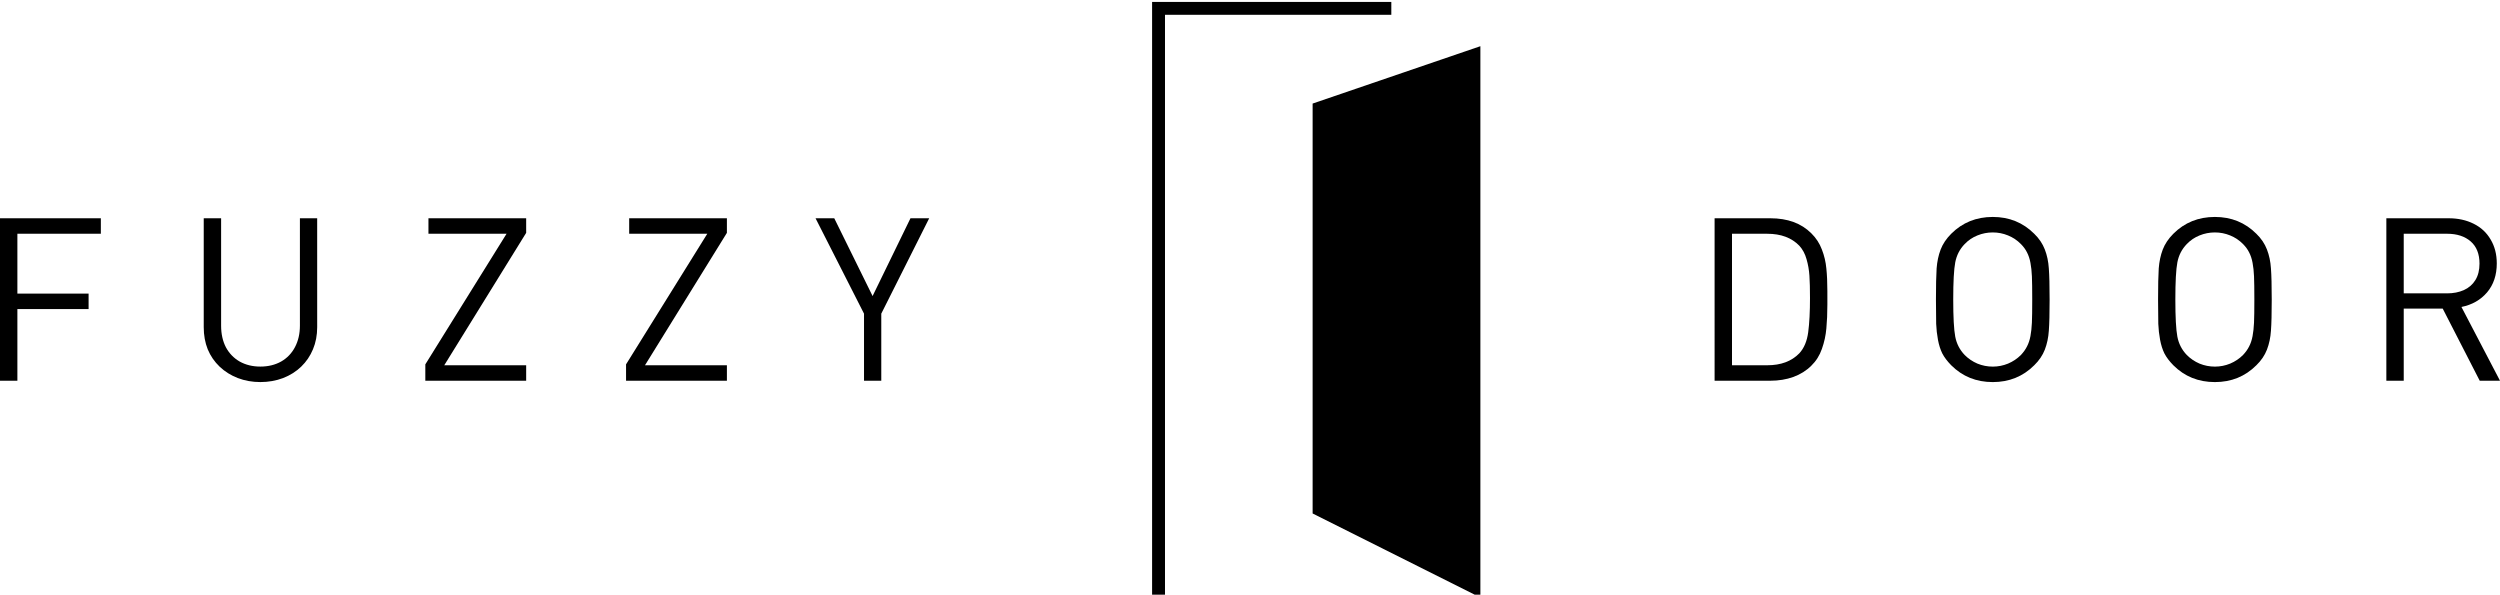 <?xml version="1.0" encoding="UTF-8" standalone="no"?>
<!-- Created with Inkscape (http://www.inkscape.org/) -->

<svg
   xmlns:dc="http://purl.org/dc/elements/1.1/"
   xmlns:cc="http://creativecommons.org/ns#"
   xmlns:rdf="http://www.w3.org/1999/02/22-rdf-syntax-ns#"
   xmlns:svg="http://www.w3.org/2000/svg"
   xmlns="http://www.w3.org/2000/svg"
   xmlns:sodipodi="http://sodipodi.sourceforge.net/DTD/sodipodi-0.dtd"
   xmlns:inkscape="http://www.inkscape.org/namespaces/inkscape"
   width="168.544mm"
   height="40.091mm"
   viewBox="0 0 168.544 40.091"
   version="1.1"
   id="svg1427"
   inkscape:version="0.92.2 5c3e80d, 2017-08-06"
   sodipodi:docname="Fuzzy Door (2019).svg">
  <defs
     id="defs1421" />
  <sodipodi:namedview
     id="base"
     pagecolor="#ffffff"
     bordercolor="#666666"
     borderopacity="1.0"
     inkscape:pageopacity="0.0"
     inkscape:pageshadow="2"
     inkscape:zoom="1.979899"
     inkscape:cx="334.28709"
     inkscape:cy="76.0653"
     inkscape:document-units="mm"
     inkscape:current-layer="layer1"
     showgrid="false"
     inkscape:object-paths="true"
     inkscape:snap-intersection-paths="true"
     inkscape:snap-smooth-nodes="true"
     fit-margin-top="0"
     fit-margin-left="0"
     fit-margin-right="0"
     fit-margin-bottom="0"
     inkscape:window-width="1920"
     inkscape:window-height="992"
     inkscape:window-x="0"
     inkscape:window-y="1"
     inkscape:window-maximized="1" />
  <g
     inkscape:label="Layer 1"
     inkscape:groupmode="layer"
     id="layer1"
     transform="translate(-18.831,-82.65)">
    <path
       style="opacity:1;fill:#000000;fill-opacity:1;stroke:none;stroke-width:10;stroke-linejoin:round;stroke-miterlimit:4;stroke-dasharray:none;stroke-opacity:1;paint-order:normal"
       d="m 364.16,312.377 v 3.283 148.24 h 3.283 V 315.66 h 57.578 v -3.283 h -57.578 z"
       id="rect1983"
       transform="scale(0.265)"
       inkscape:connector-curvature="0" />
    <path
       style="opacity:1;fill:#000000;fill-opacity:1;stroke:none;stroke-width:10;stroke-linejoin:round;stroke-miterlimit:4;stroke-dasharray:none;stroke-opacity:1;paint-order:normal"
       d="M 447.678,323.639 405,338.234 v 104.285 l 42.678,21.381 v -21.381 -97.5 z"
       transform="scale(0.265)"
       id="rect1988"
       inkscape:connector-curvature="0" />
    <path
       inkscape:connector-curvature="0"
       id="path2026"
       style="font-style:normal;font-variant:normal;font-weight:normal;font-stretch:normal;font-size:medium;line-height:1.25;font-family:'DIN Alternate';-inkscape-font-specification:'DIN Alternate';letter-spacing:12.918px;word-spacing:0px;fill:#000000;fill-opacity:1;stroke:none;stroke-width:0.385"
       d="m 25.63,98.409 h -5.627 v 4.034 h 4.801 v 1.044 h -4.801 v 4.831 H 18.831 V 97.365 h 6.799 z" />
    <path
       inkscape:connector-curvature="0"
       id="path2028"
       style="font-style:normal;font-variant:normal;font-weight:normal;font-stretch:normal;font-size:medium;line-height:1.25;font-family:'DIN Alternate';-inkscape-font-specification:'DIN Alternate';letter-spacing:12.918px;word-spacing:0px;fill:#000000;fill-opacity:1;stroke:none;stroke-width:0.385"
       d="m 40.215,104.705 q 0,0.819 -0.285,1.495 -0.278,0.669 -0.789,1.164 -0.511,0.496 -1.225,0.774 -0.714,0.27 -1.533,0.27 -0.811,0 -1.518,-0.27 -0.699,-0.27 -1.225,-0.766 -0.526,-0.503 -0.804,-1.172 -0.27,-0.676 -0.27,-1.495 v -7.34 h 1.172 v 7.242 q 0,0.834 0.323,1.457 0.331,0.616 0.932,0.962 0.609,0.338 1.39,0.338 0.789,0 1.397,-0.338 0.609,-0.346 0.939,-0.977 0.331,-0.631 0.331,-1.442 v -7.242 h 1.164 z" />
    <path
       inkscape:connector-curvature="0"
       id="path2030"
       style="font-style:normal;font-variant:normal;font-weight:normal;font-stretch:normal;font-size:medium;line-height:1.25;font-family:'DIN Alternate';-inkscape-font-specification:'DIN Alternate';letter-spacing:12.918px;word-spacing:0px;fill:#000000;fill-opacity:1;stroke:none;stroke-width:0.385"
       d="m 54.304,108.318 h -6.799 v -1.104 l 5.477,-8.805 h -5.266 v -1.044 h 6.588 v 0.984 l -5.522,8.925 h 5.522 z" />
    <path
       inkscape:connector-curvature="0"
       id="path2032"
       style="font-style:normal;font-variant:normal;font-weight:normal;font-stretch:normal;font-size:medium;line-height:1.25;font-family:'DIN Alternate';-inkscape-font-specification:'DIN Alternate';letter-spacing:12.918px;word-spacing:0px;fill:#000000;fill-opacity:1;stroke:none;stroke-width:0.385"
       d="m 67.837,108.318 h -6.799 v -1.104 l 5.477,-8.805 h -5.266 v -1.044 h 6.588 v 0.984 l -5.522,8.925 h 5.522 z" />
    <path
       inkscape:connector-curvature="0"
       id="path2034"
       style="font-style:normal;font-variant:normal;font-weight:normal;font-stretch:normal;font-size:medium;line-height:1.25;font-family:'DIN Alternate';-inkscape-font-specification:'DIN Alternate';letter-spacing:12.918px;word-spacing:0px;fill:#000000;fill-opacity:1;stroke:none;stroke-width:0.385"
       d="m 81.475,97.365 -3.23,6.431 v 4.523 h -1.164 v -4.523 l -3.268,-6.431 h 1.262 l 2.584,5.244 2.554,-5.244 z" />
    <path
       inkscape:connector-curvature="0"
       id="path2017"
       style="font-style:normal;font-variant:normal;font-weight:normal;font-stretch:normal;font-size:medium;line-height:1.25;font-family:'DIN Alternate';-inkscape-font-specification:'DIN Alternate';letter-spacing:12.918px;word-spacing:0px;fill:#000000;fill-opacity:1;stroke:none;stroke-width:0.385"
       d="m 142.028,102.722 v 0.458 q 0,0.894 -0.068,1.608 -0.06,0.706 -0.3,1.382 -0.233,0.669 -0.714,1.134 -0.496,0.496 -1.21,0.759 -0.714,0.255 -1.555,0.255 h -3.756 V 97.365 h 3.756 q 1.75,0 2.765,1.014 0.481,0.473 0.714,1.097 0.24,0.616 0.3,1.277 0.068,0.654 0.068,1.518 z m -1.172,0 q 0,-0.894 -0.038,-1.48 -0.038,-0.586 -0.195,-1.119 -0.15,-0.541 -0.488,-0.909 -0.781,-0.804 -2.156,-0.804 h -2.381 v 8.865 h 2.381 q 1.375,0 2.156,-0.804 0.481,-0.518 0.601,-1.427 0.12,-0.909 0.12,-2.321 z" />
    <path
       inkscape:connector-curvature="0"
       id="path2019"
       style="font-style:normal;font-variant:normal;font-weight:normal;font-stretch:normal;font-size:medium;line-height:1.25;font-family:'DIN Alternate';-inkscape-font-specification:'DIN Alternate';letter-spacing:12.918px;word-spacing:0px;fill:#000000;fill-opacity:1;stroke:none;stroke-width:0.385"
       d="m 157.011,102.842 q 0,1.405 -0.053,2.104 -0.045,0.691 -0.27,1.277 -0.225,0.578 -0.714,1.052 -1.134,1.134 -2.795,1.134 -1.668,0 -2.802,-1.134 -0.398,-0.406 -0.601,-0.796 -0.195,-0.398 -0.293,-0.924 -0.098,-0.526 -0.12,-1.074 -0.015,-0.556 -0.015,-1.638 0,-1.405 0.045,-2.096 0.053,-0.699 0.27,-1.27 0.218,-0.571 0.714,-1.067 1.134,-1.134 2.802,-1.134 1.66,0 2.795,1.134 0.488,0.473 0.714,1.059 0.225,0.578 0.27,1.277 0.053,0.691 0.053,2.096 z m -1.172,0 q 0,-1.052 -0.022,-1.563 -0.022,-0.511 -0.098,-0.909 -0.075,-0.406 -0.233,-0.706 -0.15,-0.301 -0.413,-0.563 -0.368,-0.376 -0.864,-0.578 -0.496,-0.203 -1.029,-0.203 -0.541,0 -1.037,0.203 -0.488,0.195 -0.856,0.578 -0.503,0.518 -0.639,1.24 -0.135,0.714 -0.135,2.502 0,1.78 0.135,2.502 0.135,0.714 0.639,1.24 0.368,0.368 0.856,0.578 0.496,0.203 1.037,0.203 0.533,0 1.029,-0.203 0.496,-0.21 0.864,-0.578 0.263,-0.278 0.413,-0.578 0.158,-0.3 0.233,-0.699 0.075,-0.406 0.098,-0.909 0.022,-0.511 0.022,-1.555 z" />
    <path
       inkscape:connector-curvature="0"
       id="path2021"
       style="font-style:normal;font-variant:normal;font-weight:normal;font-stretch:normal;font-size:medium;line-height:1.25;font-family:'DIN Alternate';-inkscape-font-specification:'DIN Alternate';letter-spacing:12.918px;word-spacing:0px;fill:#000000;fill-opacity:1;stroke:none;stroke-width:0.385"
       d="m 171.986,102.842 q 0,1.405 -0.053,2.104 -0.045,0.691 -0.27,1.277 -0.225,0.578 -0.714,1.052 -1.134,1.134 -2.795,1.134 -1.668,0 -2.802,-1.134 -0.398,-0.406 -0.601,-0.796 -0.195,-0.398 -0.293,-0.924 -0.098,-0.526 -0.12,-1.074 -0.015,-0.556 -0.015,-1.638 0,-1.405 0.045,-2.096 0.053,-0.699 0.27,-1.27 0.218,-0.571 0.714,-1.067 1.134,-1.134 2.802,-1.134 1.66,0 2.795,1.134 0.488,0.473 0.714,1.059 0.225,0.578 0.27,1.277 0.053,0.691 0.053,2.096 z m -1.172,0 q 0,-1.052 -0.022,-1.563 -0.022,-0.511 -0.098,-0.909 -0.075,-0.406 -0.233,-0.706 -0.15,-0.301 -0.413,-0.563 -0.368,-0.376 -0.864,-0.578 -0.496,-0.203 -1.029,-0.203 -0.541,0 -1.037,0.203 -0.488,0.195 -0.856,0.578 -0.503,0.518 -0.639,1.24 -0.135,0.714 -0.135,2.502 0,1.78 0.135,2.502 0.135,0.714 0.639,1.24 0.368,0.368 0.856,0.578 0.496,0.203 1.037,0.203 0.533,0 1.029,-0.203 0.496,-0.21 0.864,-0.578 0.263,-0.278 0.413,-0.578 0.158,-0.3 0.233,-0.699 0.075,-0.406 0.098,-0.909 0.022,-0.511 0.022,-1.555 z" />
    <path
       inkscape:connector-curvature="0"
       id="path2023"
       style="font-style:normal;font-variant:normal;font-weight:normal;font-stretch:normal;font-size:medium;line-height:1.25;font-family:'DIN Alternate';-inkscape-font-specification:'DIN Alternate';letter-spacing:12.918px;word-spacing:0px;fill:#000000;fill-opacity:1;stroke:none;stroke-width:0.385"
       d="m 187.375,108.318 h -1.367 l -2.494,-4.861 h -2.629 v 4.861 h -1.172 V 97.365 h 4.2 q 0.947,0 1.683,0.368 0.744,0.368 1.149,1.067 0.413,0.691 0.413,1.608 0,1.179 -0.654,1.953 -0.654,0.766 -1.728,0.984 z m -1.382,-7.896 q 0,-0.977 -0.593,-1.495 -0.593,-0.518 -1.593,-0.518 h -2.922 v 4.019 h 2.922 q 0.631,0 1.127,-0.218 0.503,-0.225 0.781,-0.676 0.278,-0.451 0.278,-1.112 z" />
  </g>
</svg>
